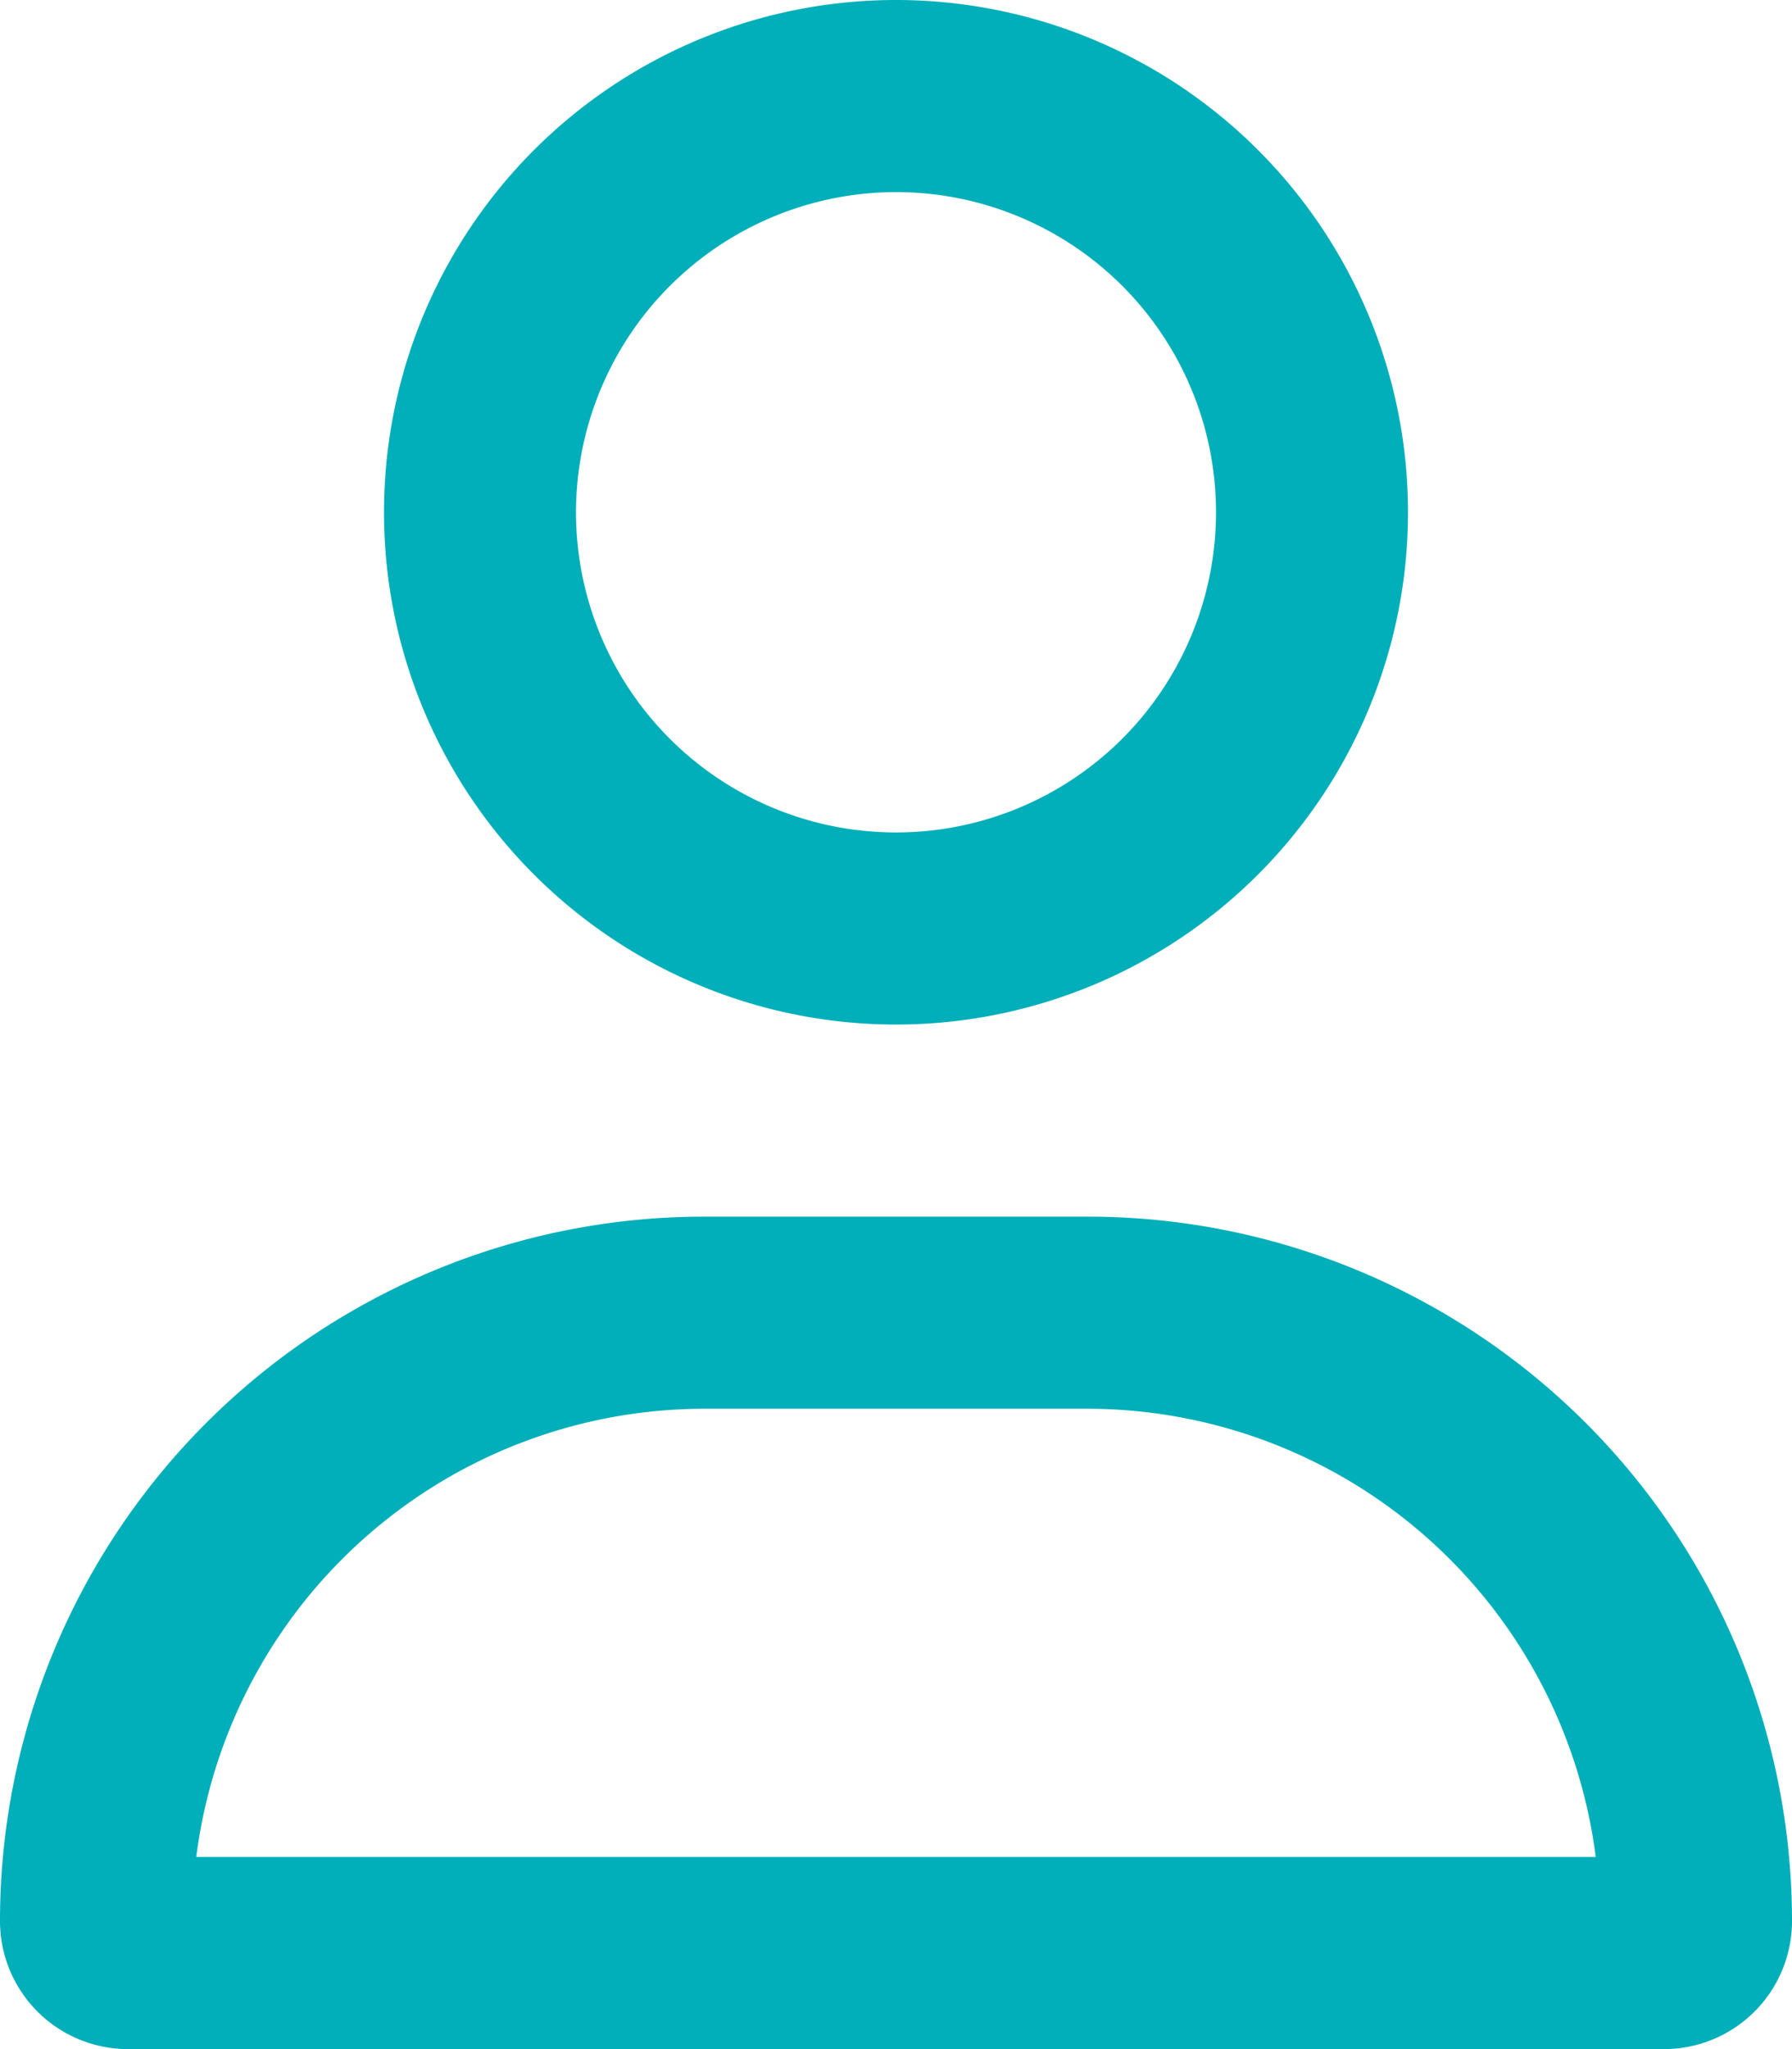 <svg xmlns="http://www.w3.org/2000/svg" width="21" height="24" viewBox="0 0 21 24">
  <path id="user" d="M12.75,14.25H8.25A8.25,8.25,0,0,0,0,22.5,1.5,1.5,0,0,0,1.5,24h18A1.5,1.5,0,0,0,21,22.5,8.25,8.25,0,0,0,12.75,14.25ZM2.3,21.75A6.006,6.006,0,0,1,8.25,16.5h4.5A6.009,6.009,0,0,1,18.7,21.75ZM10.5,12a6,6,0,1,0-6-6A6,6,0,0,0,10.5,12Zm0-9.75A3.75,3.75,0,1,1,6.75,6,3.754,3.754,0,0,1,10.5,2.25Z" transform="translate(0)" fill="#00afb9"/>
</svg>
